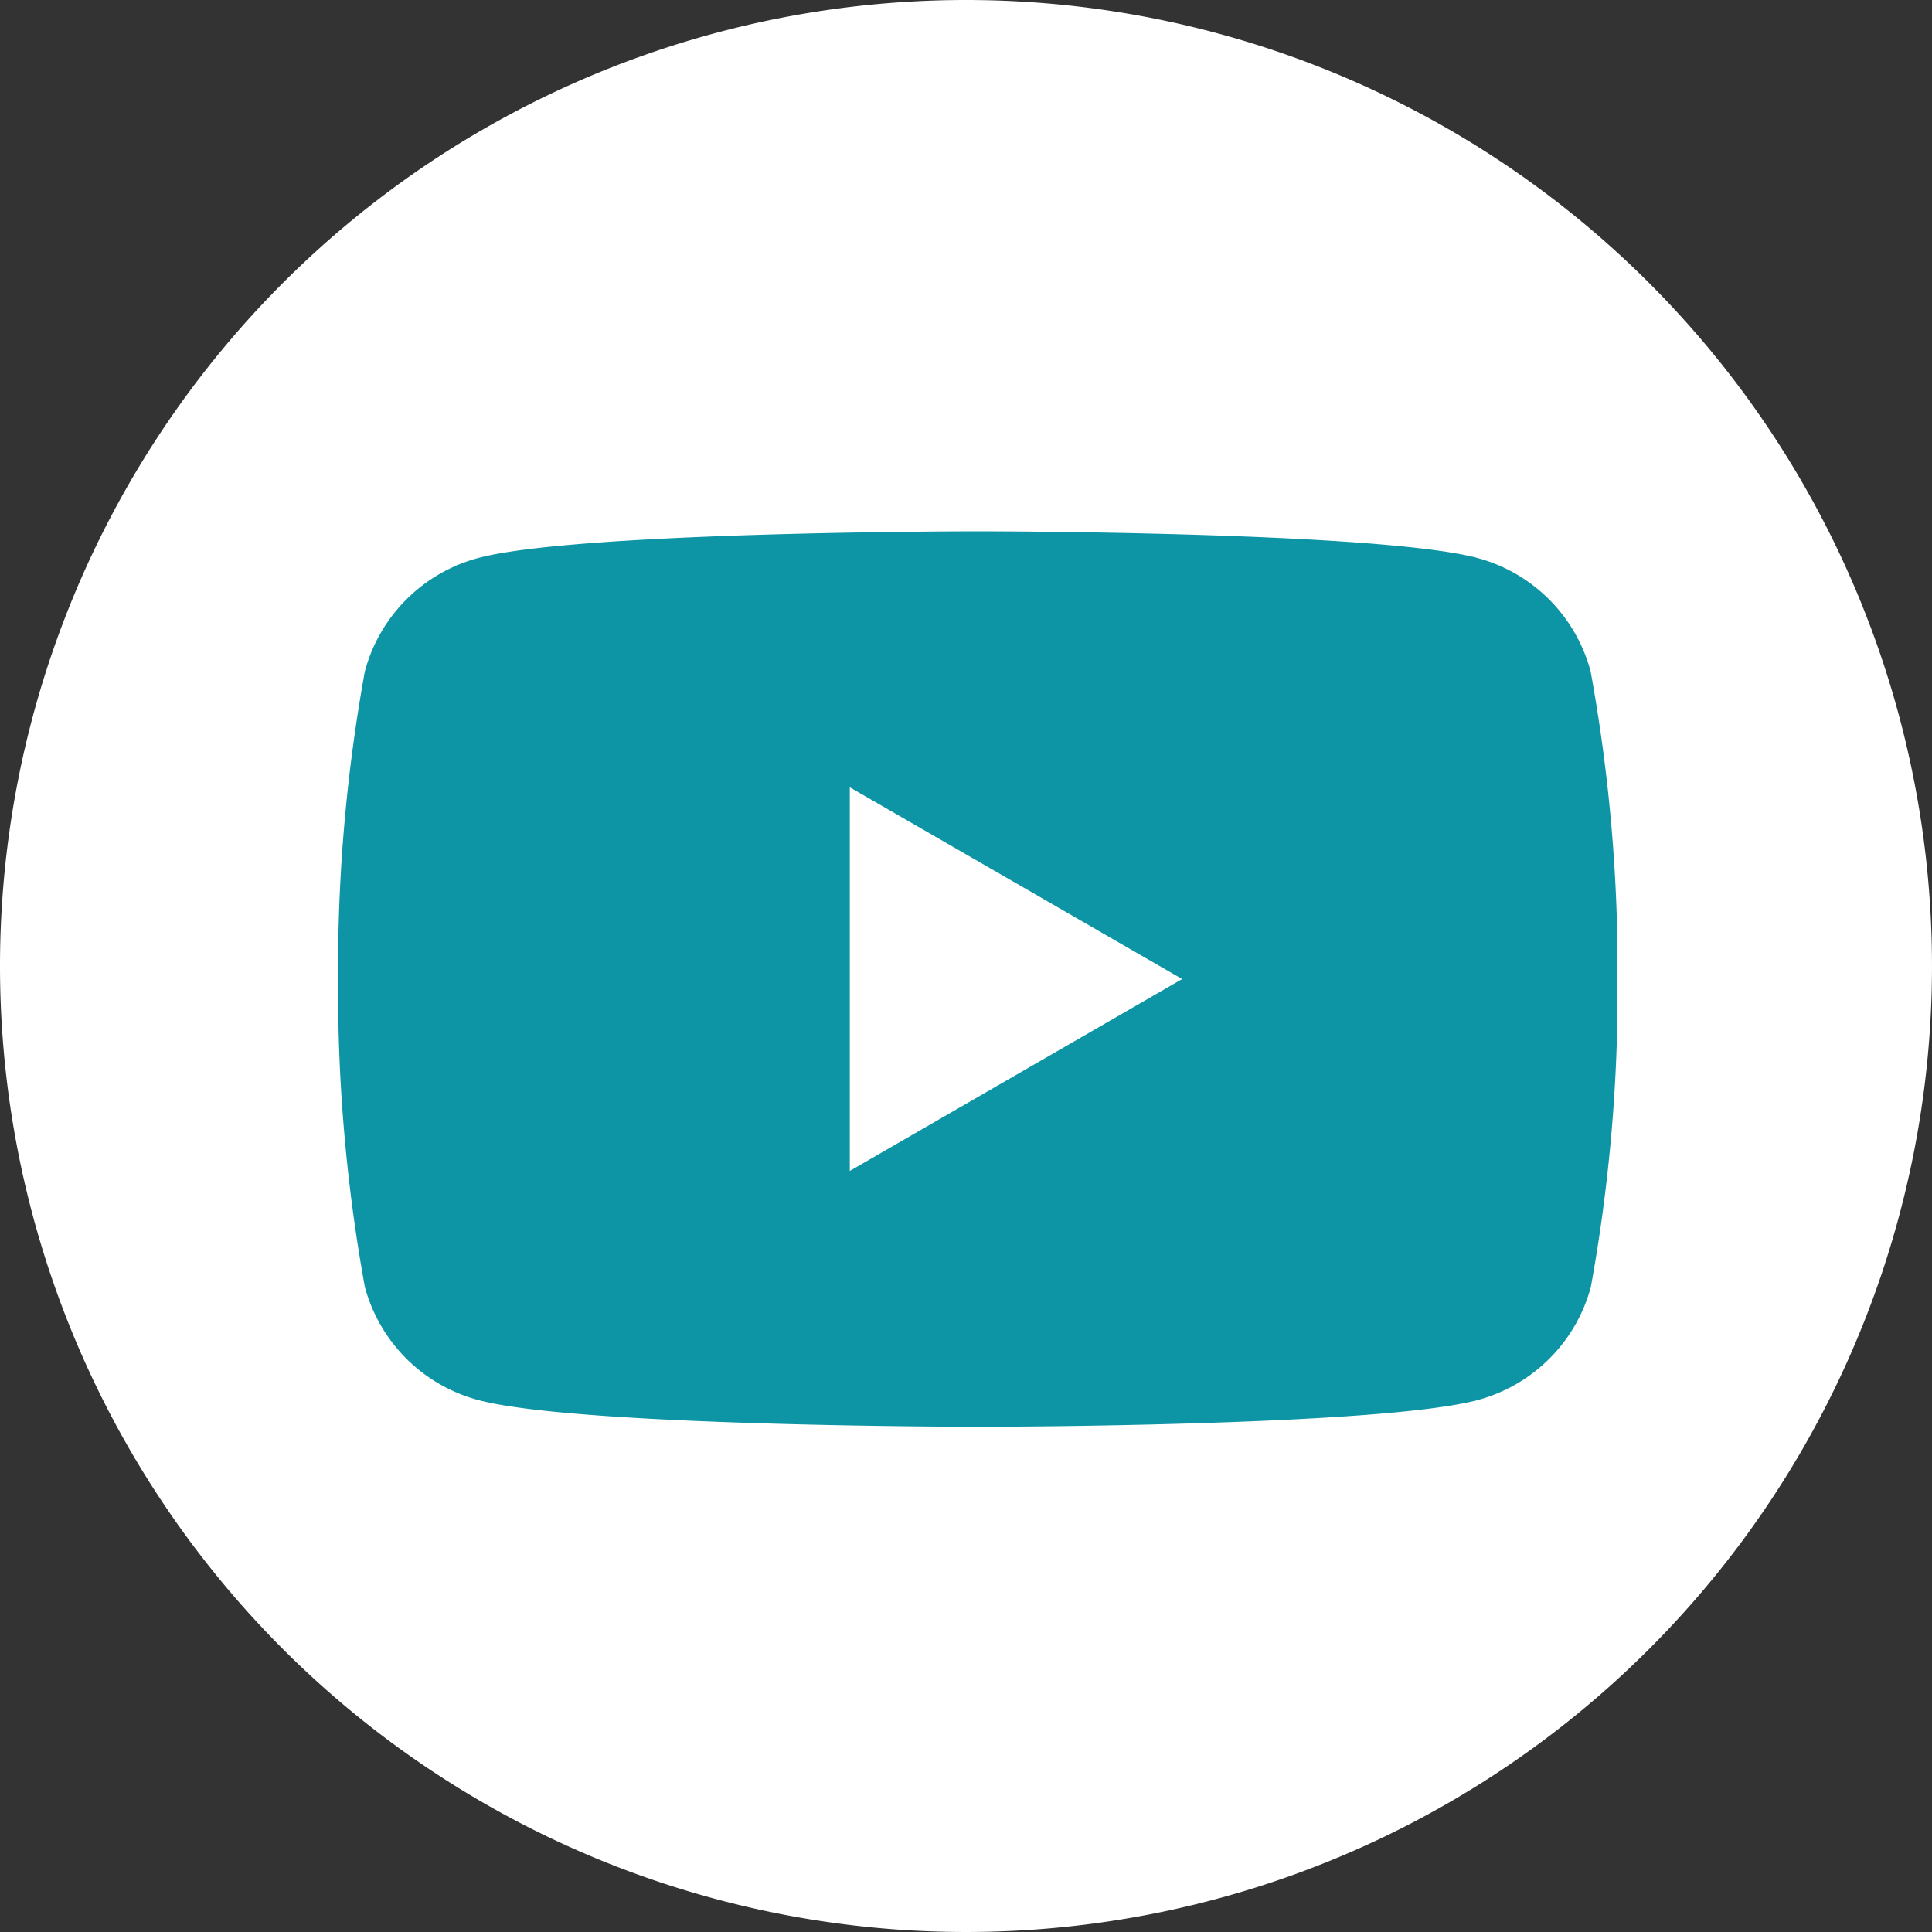 <svg xmlns="http://www.w3.org/2000/svg" xmlns:xlink="http://www.w3.org/1999/xlink" width="40" height="40" viewBox="0 0 40 40">
  <rect x="0" y="0" width="40" height="40" fill="#333333" stroke="none"/>
  <defs>
    <clipPath id="clip-path">
      <rect id="Rectangle_1244" data-name="Rectangle 1244" width="26.486" height="18.54" transform="translate(0 0)" fill="#0d95a5"/>
    </clipPath>
    <clipPath id="clip-youtube_inverse">
      <rect width="40" height="40"/>
    </clipPath>
  </defs>
  <g id="youtube_inverse" clip-path="url(#clip-youtube_inverse)">
    <path id="Path_20258" data-name="Path 20258" d="M20,0A20,20,0,1,1,0,20,20,20,0,0,1,20,0Z" fill="#fff"/>
    <path id="Path_93" data-name="Path 93" transform="translate(-12.489 4.509)" fill="#a41f35"/>
    <g id="Group_15323" data-name="Group 15323" transform="translate(7 11)" clip-path="url(#clip-path)">
      <path id="Path_20254" data-name="Path 20254" d="M25.932,2.9A3.317,3.317,0,0,0,23.591.553C21.525,0,13.243,0,13.243,0S4.96,0,2.9.553A3.317,3.317,0,0,0,.554,2.9,34.46,34.46,0,0,0,0,9.27a34.462,34.462,0,0,0,.554,6.375A3.317,3.317,0,0,0,2.9,17.986c2.065.554,10.348.554,10.348.554s8.282,0,10.348-.554a3.317,3.317,0,0,0,2.341-2.341,34.462,34.462,0,0,0,.554-6.375A34.46,34.46,0,0,0,25.932,2.9M10.594,13.243V5.3L17.475,9.27Z" transform="translate(0 0)" fill="#0d95a5"/>
    </g>
  </g>
</svg>
